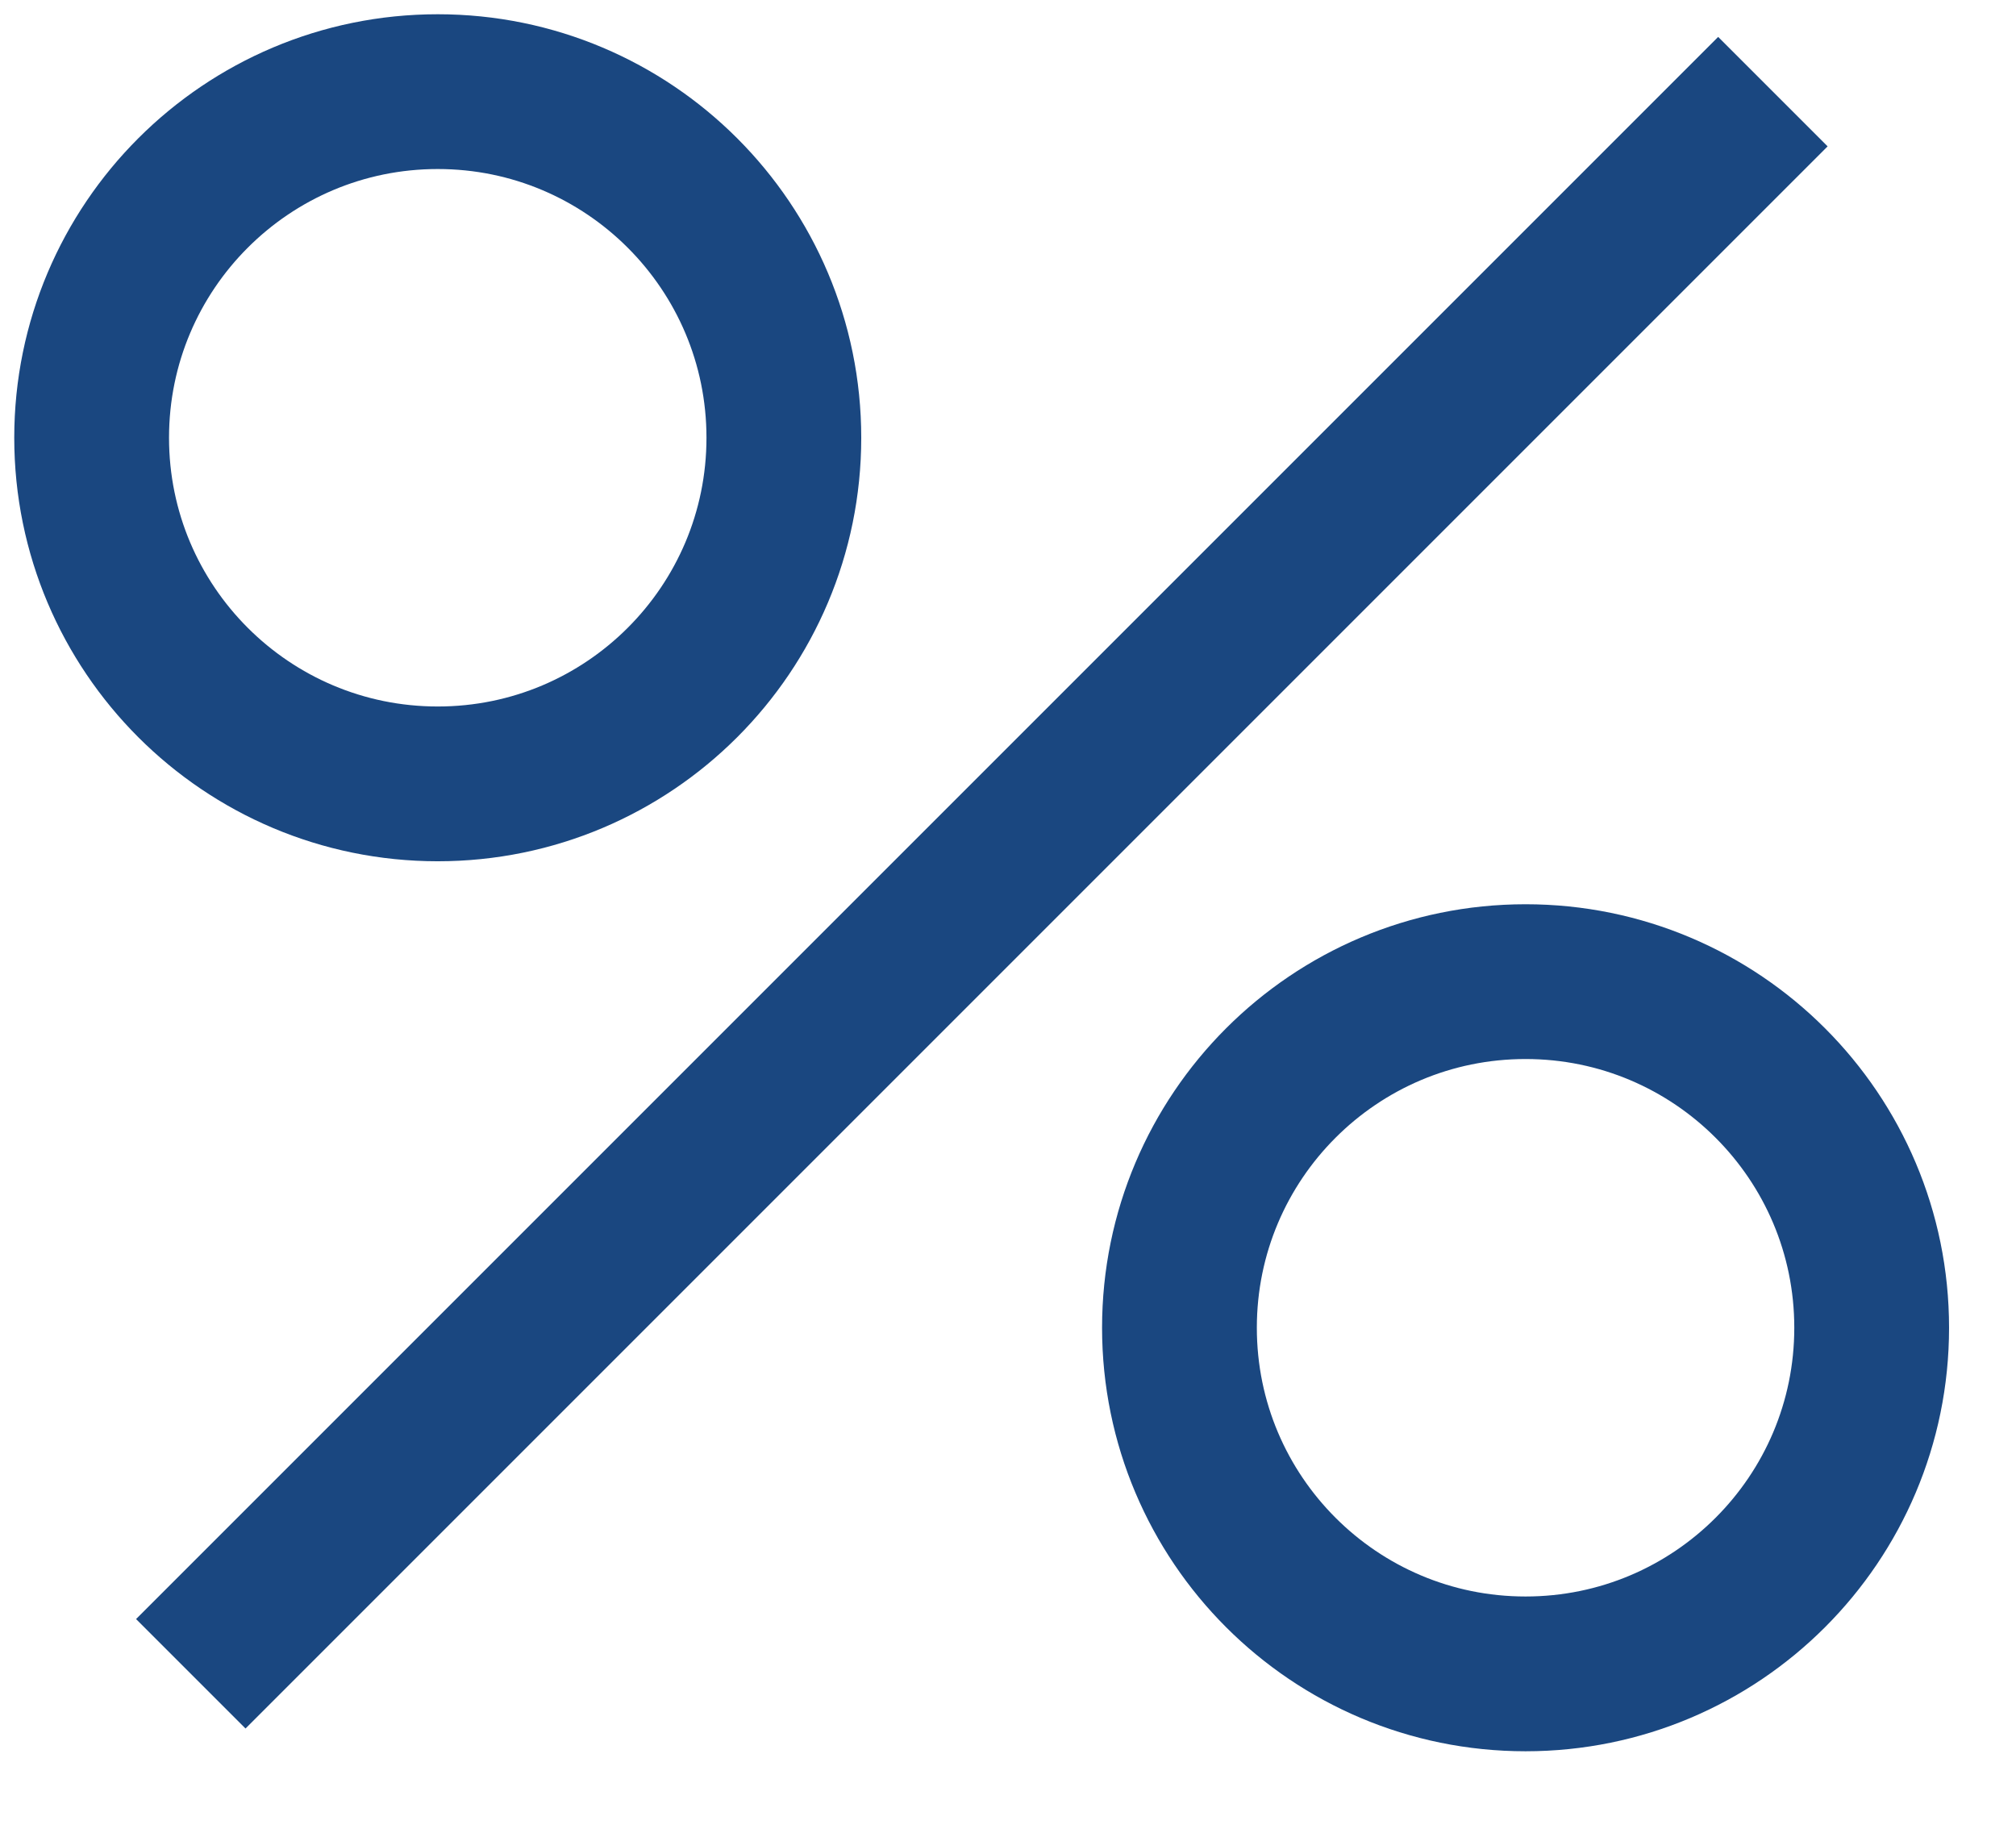<svg width="22" height="20" viewBox="0 0 22 20" fill="none" xmlns="http://www.w3.org/2000/svg">
<path d="M19.347 1L2.082 18.265" stroke="#1A4780" stroke-width="1.689"/>
<path d="M4.777 8.554C6.863 8.554 8.554 6.863 8.554 4.777C8.554 2.691 6.863 1 4.777 1C2.691 1 1 2.691 1 4.777C1 6.863 2.691 8.554 4.777 8.554Z" stroke="#1A4780" stroke-width="1.689"/>
<path d="M16.648 18.266C18.734 18.266 20.425 16.575 20.425 14.489C20.425 12.403 18.734 10.712 16.648 10.712C14.562 10.712 12.871 12.403 12.871 14.489C12.871 16.575 14.562 18.266 16.648 18.266Z" stroke="#1A4780" stroke-width="1.689"/>
</svg>
